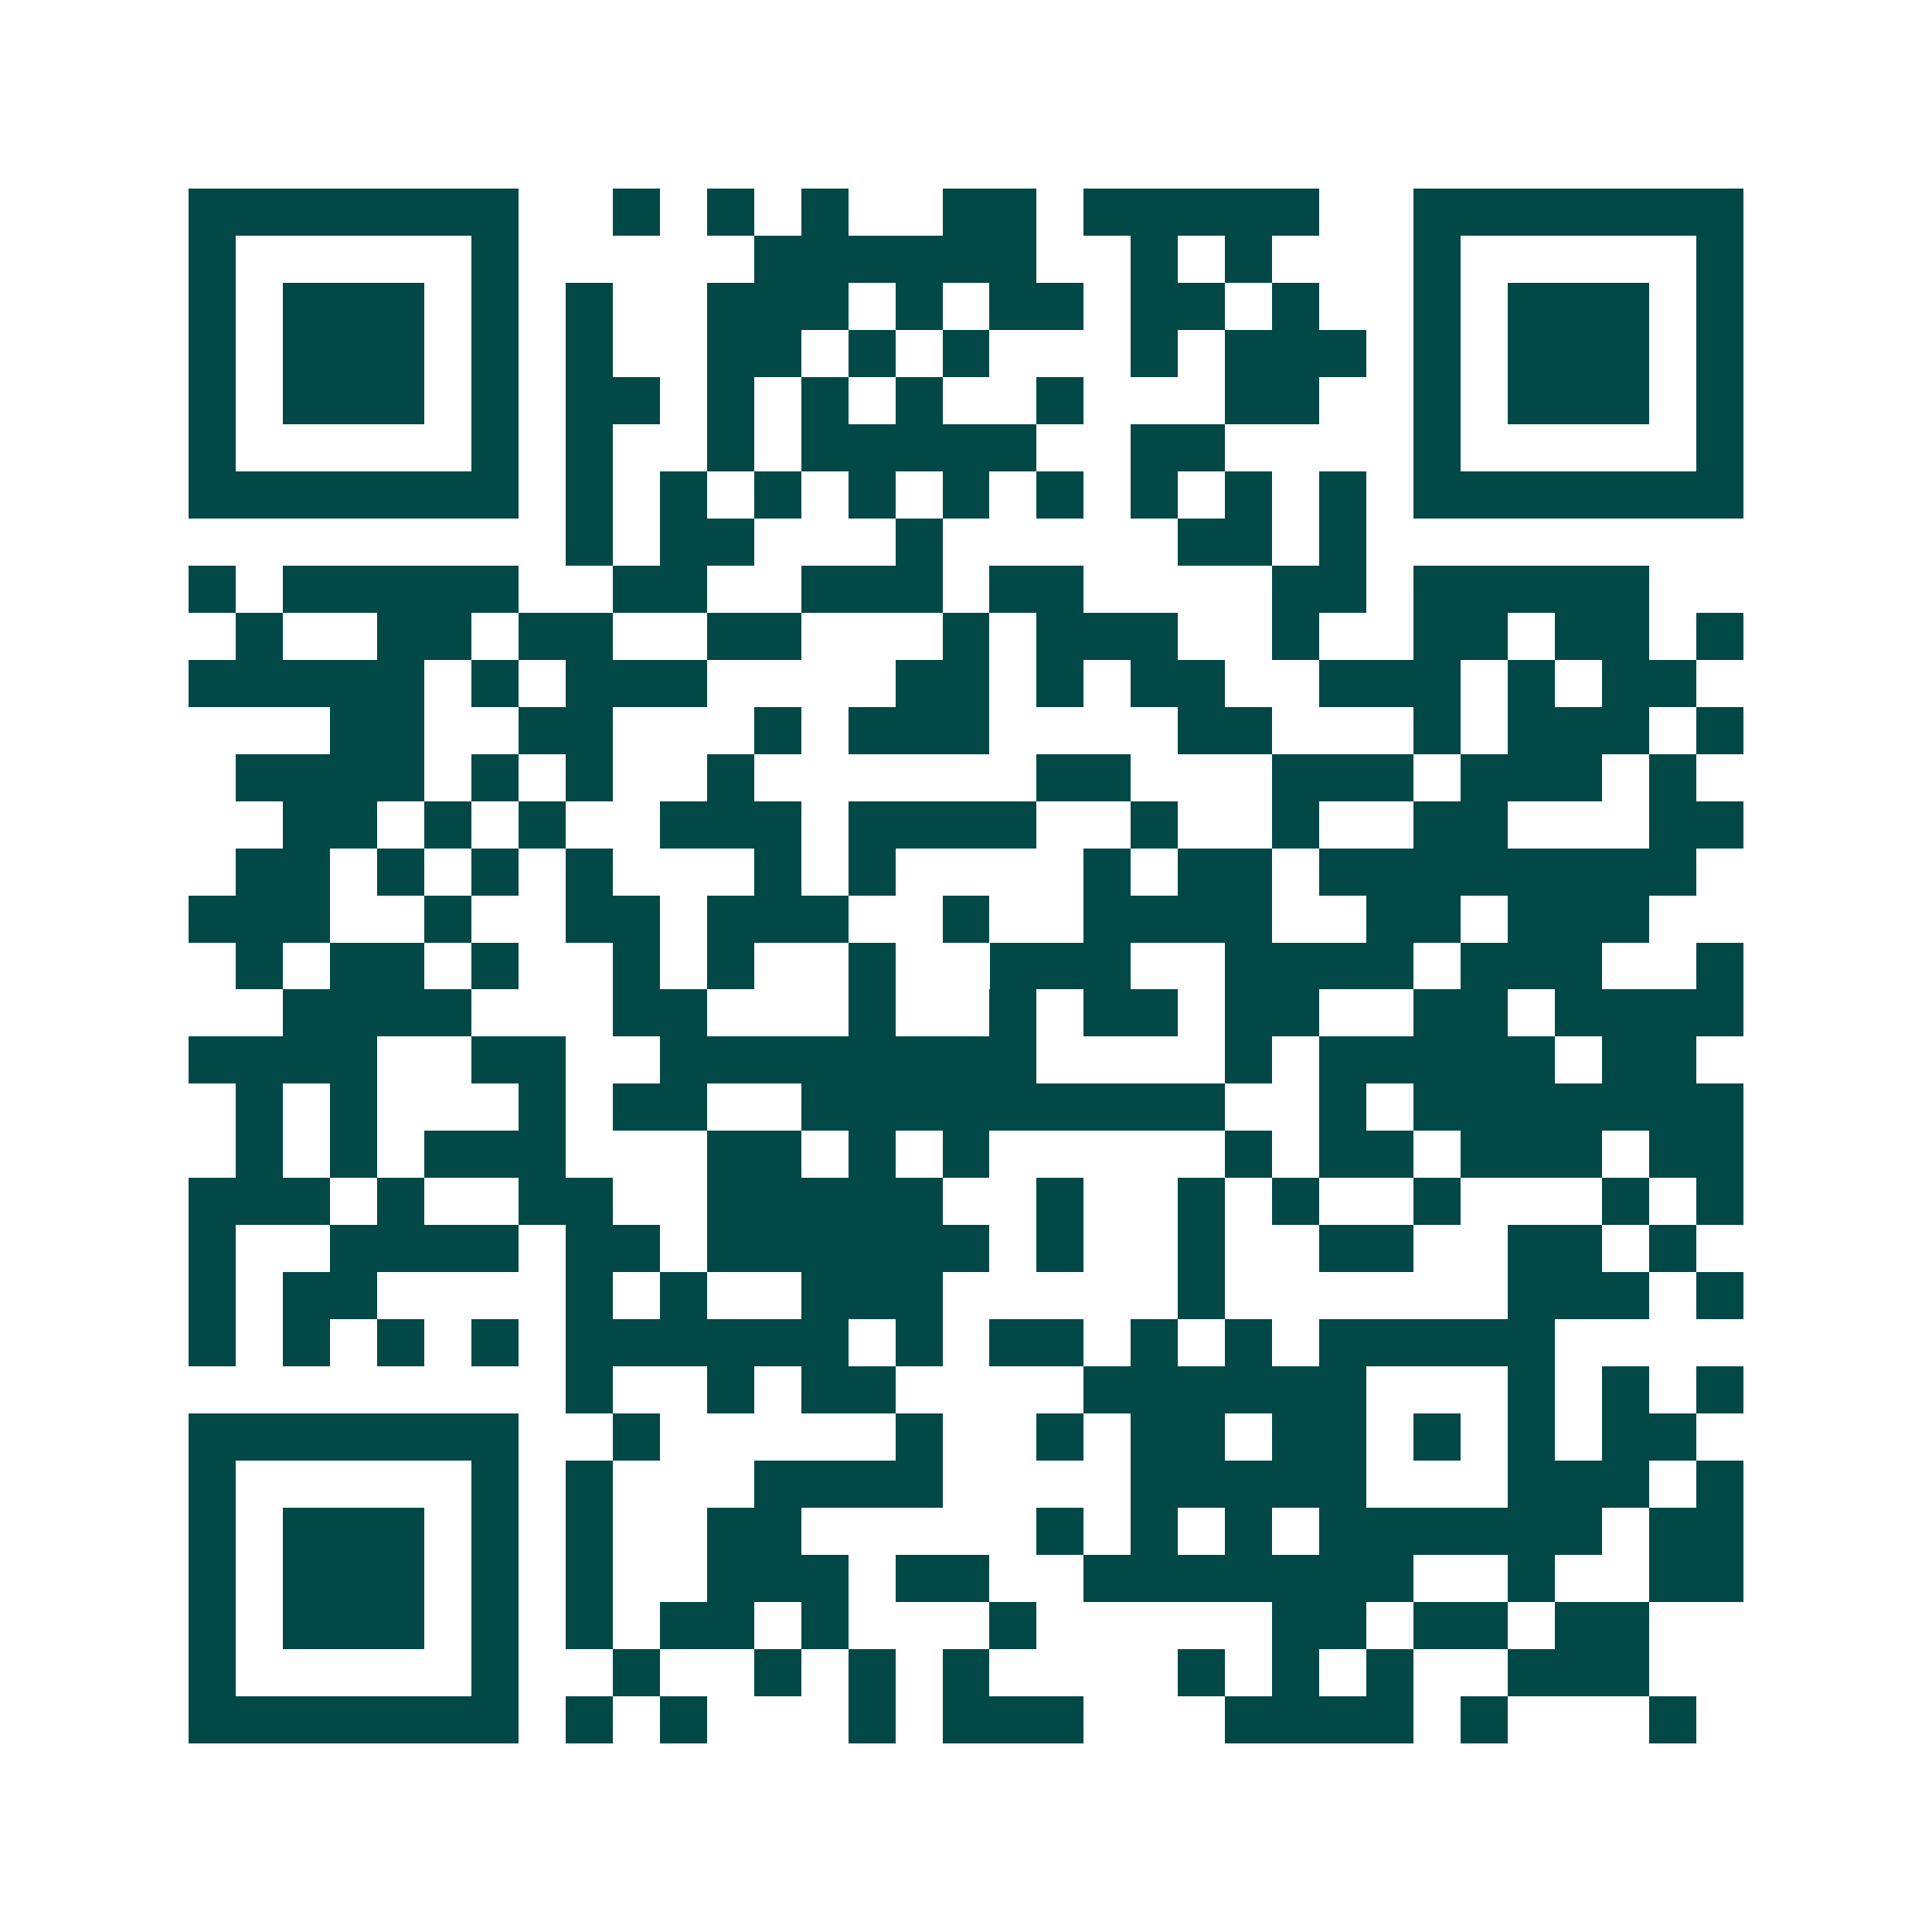 <svg xmlns="http://www.w3.org/2000/svg" width="200" height="200" viewBox="0 0 41 41" shape-rendering="crispEdges"><path fill="#ffffff" d="M0 0h41v41H0z"/><path stroke="#014847" d="M4 4.5h7m2 0h1m1 0h1m1 0h1m2 0h2m1 0h5m2 0h7M4 5.5h1m5 0h1m5 0h6m2 0h1m1 0h1m3 0h1m5 0h1M4 6.5h1m1 0h3m1 0h1m1 0h1m2 0h3m1 0h1m1 0h2m1 0h2m1 0h1m2 0h1m1 0h3m1 0h1M4 7.5h1m1 0h3m1 0h1m1 0h1m2 0h2m1 0h1m1 0h1m3 0h1m1 0h3m1 0h1m1 0h3m1 0h1M4 8.5h1m1 0h3m1 0h1m1 0h2m1 0h1m1 0h1m1 0h1m2 0h1m3 0h2m2 0h1m1 0h3m1 0h1M4 9.5h1m5 0h1m1 0h1m2 0h1m1 0h5m2 0h2m4 0h1m5 0h1M4 10.5h7m1 0h1m1 0h1m1 0h1m1 0h1m1 0h1m1 0h1m1 0h1m1 0h1m1 0h1m1 0h7M12 11.5h1m1 0h2m3 0h1m5 0h2m1 0h1M4 12.5h1m1 0h5m2 0h2m2 0h3m1 0h2m4 0h2m1 0h5M5 13.5h1m2 0h2m1 0h2m2 0h2m3 0h1m1 0h3m2 0h1m2 0h2m1 0h2m1 0h1M4 14.5h5m1 0h1m1 0h3m4 0h2m1 0h1m1 0h2m2 0h3m1 0h1m1 0h2M7 15.5h2m2 0h2m3 0h1m1 0h3m4 0h2m3 0h1m1 0h3m1 0h1M5 16.5h4m1 0h1m1 0h1m2 0h1m6 0h2m3 0h3m1 0h3m1 0h1M6 17.5h2m1 0h1m1 0h1m2 0h3m1 0h4m2 0h1m2 0h1m2 0h2m3 0h2M5 18.5h2m1 0h1m1 0h1m1 0h1m3 0h1m1 0h1m4 0h1m1 0h2m1 0h8M4 19.5h3m2 0h1m2 0h2m1 0h3m2 0h1m2 0h4m2 0h2m1 0h3M5 20.5h1m1 0h2m1 0h1m2 0h1m1 0h1m2 0h1m2 0h3m2 0h4m1 0h3m2 0h1M6 21.5h4m3 0h2m3 0h1m2 0h1m1 0h2m1 0h2m2 0h2m1 0h4M4 22.5h4m2 0h2m2 0h8m4 0h1m1 0h5m1 0h2M5 23.5h1m1 0h1m3 0h1m1 0h2m2 0h9m2 0h1m1 0h7M5 24.5h1m1 0h1m1 0h3m3 0h2m1 0h1m1 0h1m5 0h1m1 0h2m1 0h3m1 0h2M4 25.5h3m1 0h1m2 0h2m2 0h5m2 0h1m2 0h1m1 0h1m2 0h1m3 0h1m1 0h1M4 26.5h1m2 0h4m1 0h2m1 0h6m1 0h1m2 0h1m2 0h2m2 0h2m1 0h1M4 27.5h1m1 0h2m4 0h1m1 0h1m2 0h3m5 0h1m6 0h3m1 0h1M4 28.5h1m1 0h1m1 0h1m1 0h1m1 0h6m1 0h1m1 0h2m1 0h1m1 0h1m1 0h5M12 29.5h1m2 0h1m1 0h2m4 0h6m3 0h1m1 0h1m1 0h1M4 30.5h7m2 0h1m5 0h1m2 0h1m1 0h2m1 0h2m1 0h1m1 0h1m1 0h2M4 31.5h1m5 0h1m1 0h1m3 0h4m4 0h5m3 0h3m1 0h1M4 32.5h1m1 0h3m1 0h1m1 0h1m2 0h2m5 0h1m1 0h1m1 0h1m1 0h6m1 0h2M4 33.5h1m1 0h3m1 0h1m1 0h1m2 0h3m1 0h2m2 0h7m2 0h1m2 0h2M4 34.5h1m1 0h3m1 0h1m1 0h1m1 0h2m1 0h1m3 0h1m5 0h2m1 0h2m1 0h2M4 35.5h1m5 0h1m2 0h1m2 0h1m1 0h1m1 0h1m4 0h1m1 0h1m1 0h1m2 0h3M4 36.5h7m1 0h1m1 0h1m3 0h1m1 0h3m3 0h4m1 0h1m3 0h1"/></svg>
